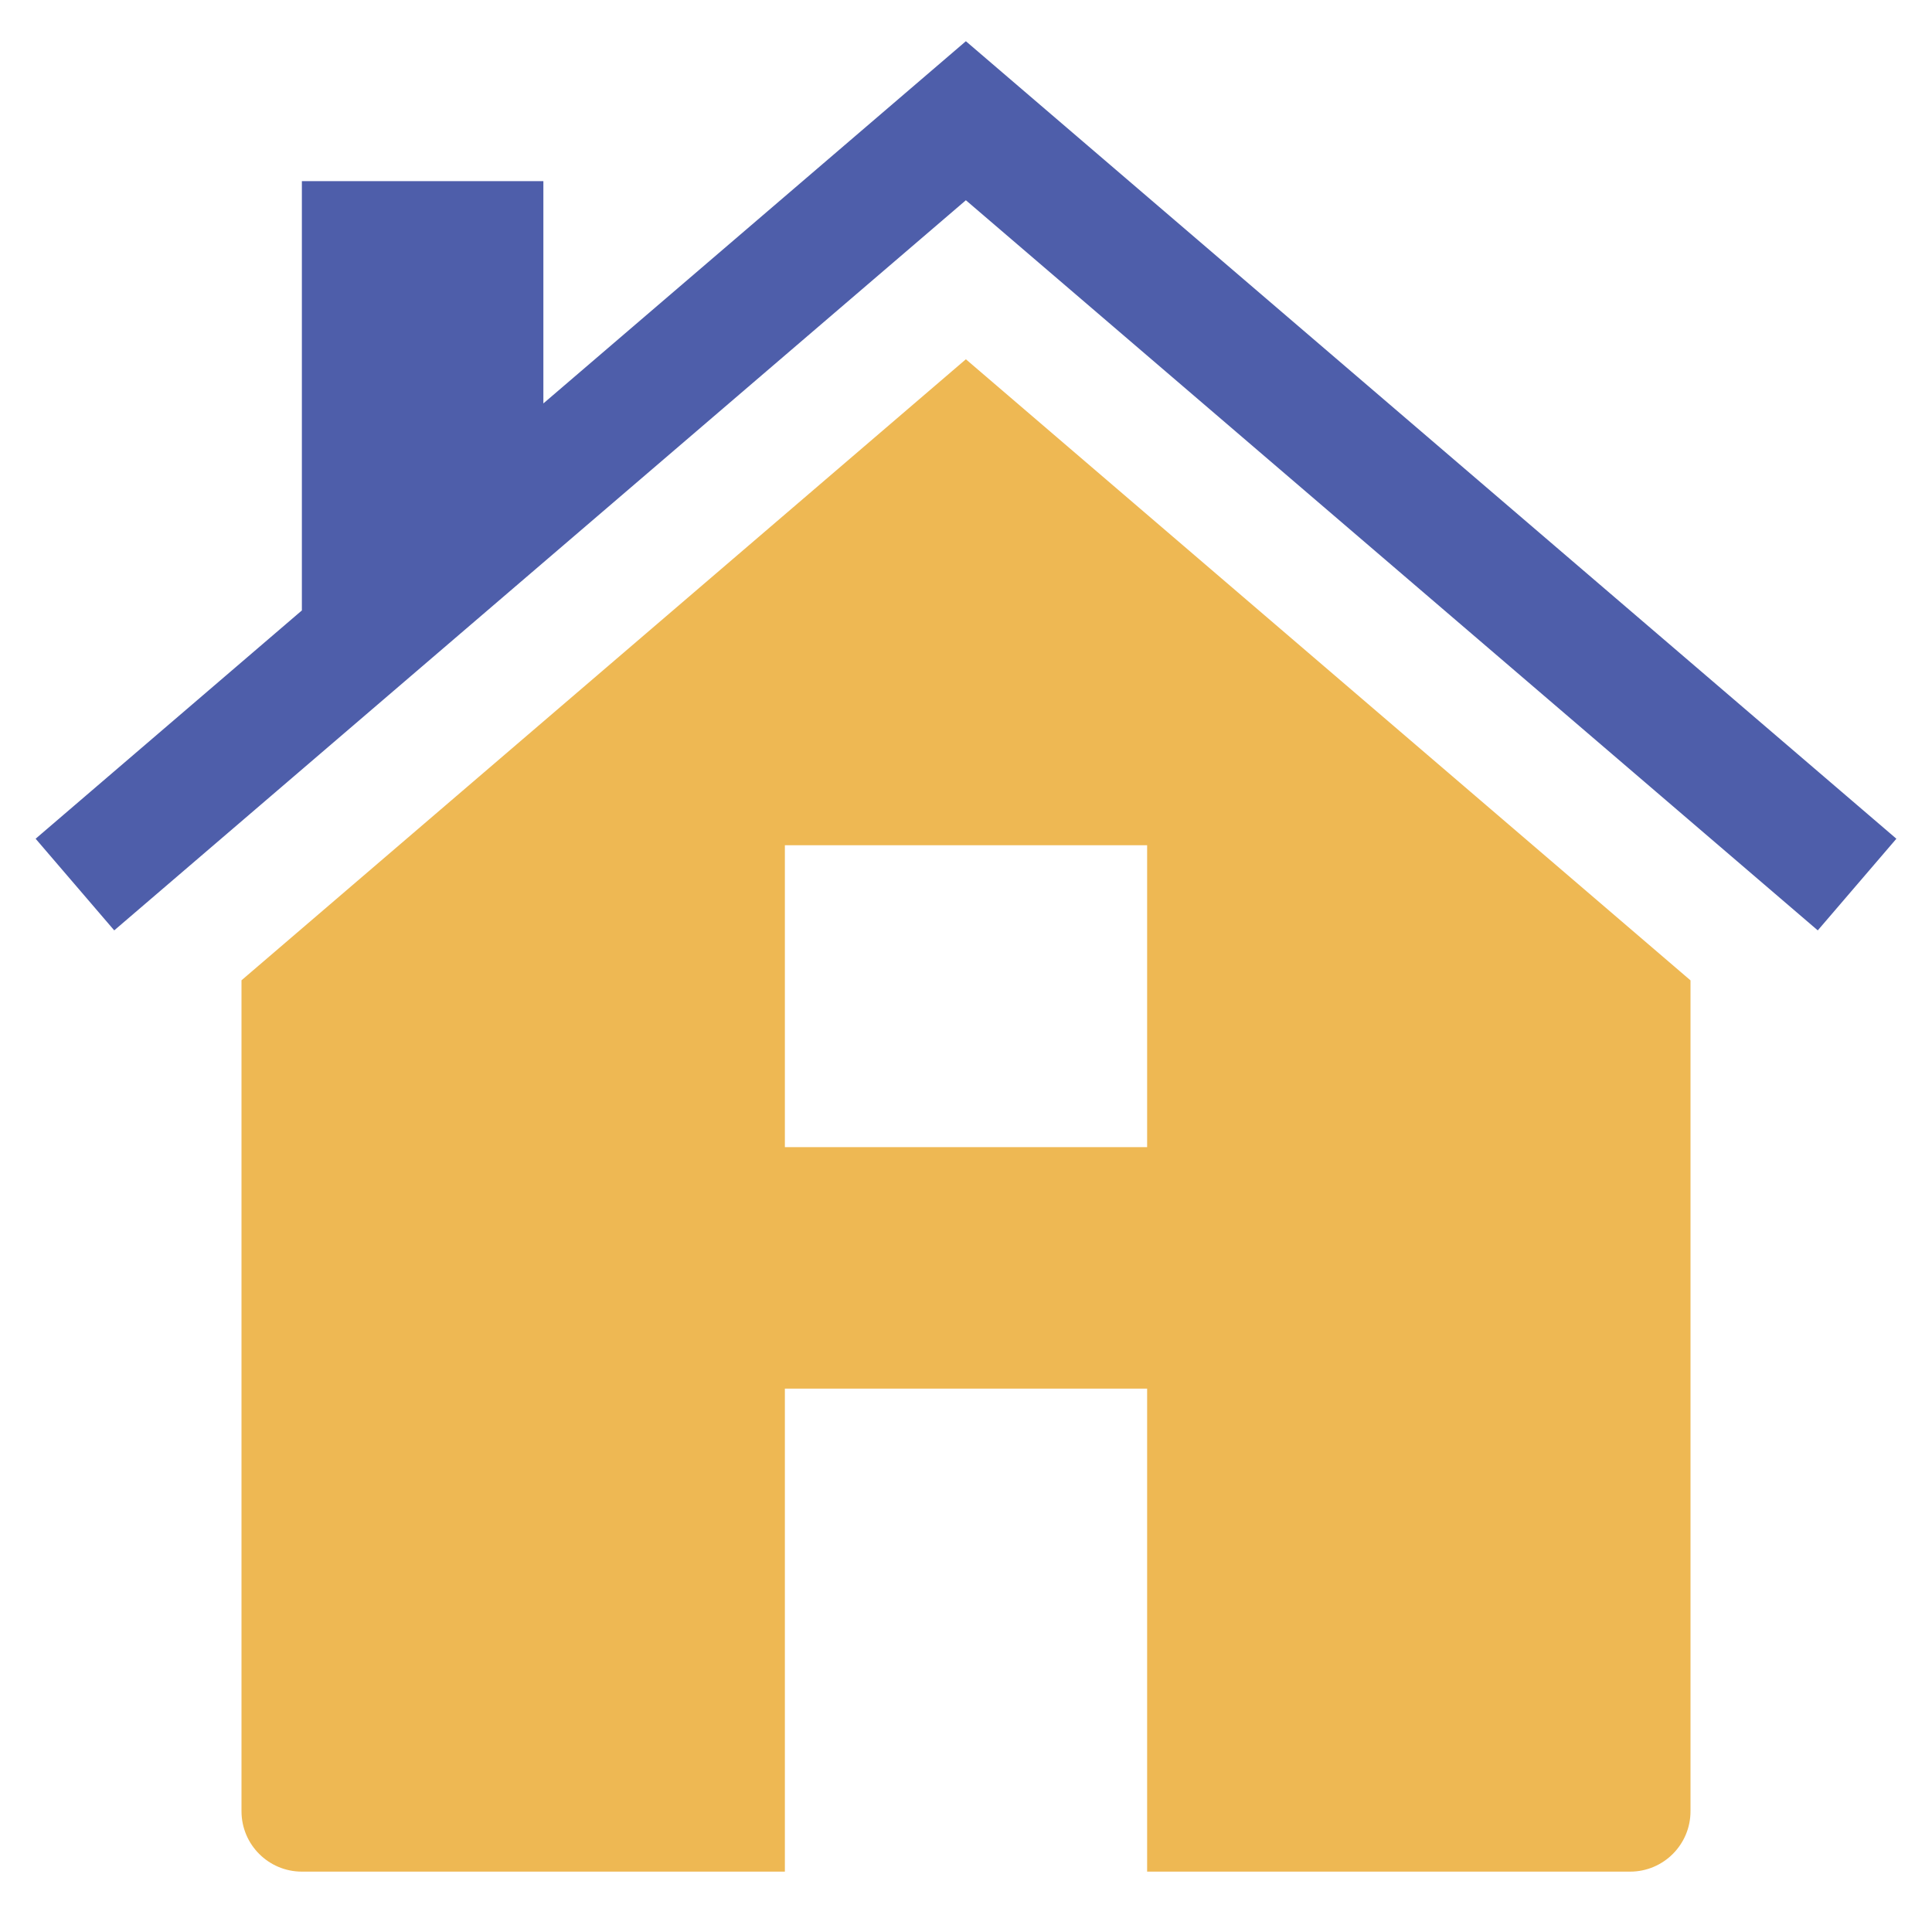 <svg width="48" height="48" viewBox="0 0 48 48" fill="none" xmlns="http://www.w3.org/2000/svg">
<path d="M23.997 8.926L6 24.355V45C6 45.828 6.672 46.5 7.5 46.5H19.5V34.5H28.5V46.5H40.5C41.328 46.5 42 45.828 42 45V24.357L23.997 8.926ZM28.5 28.5H19.5V21H28.5V28.5Z" fill="#EEB853"/>
<path d="M23.997 1.024L13.5 10.023V4.5H7.5V15.166L0.885 20.838L2.838 23.115L23.997 4.975L45.162 23.115L47.115 20.838L23.997 1.024Z" fill="#4E5EAA"/>
</svg>
